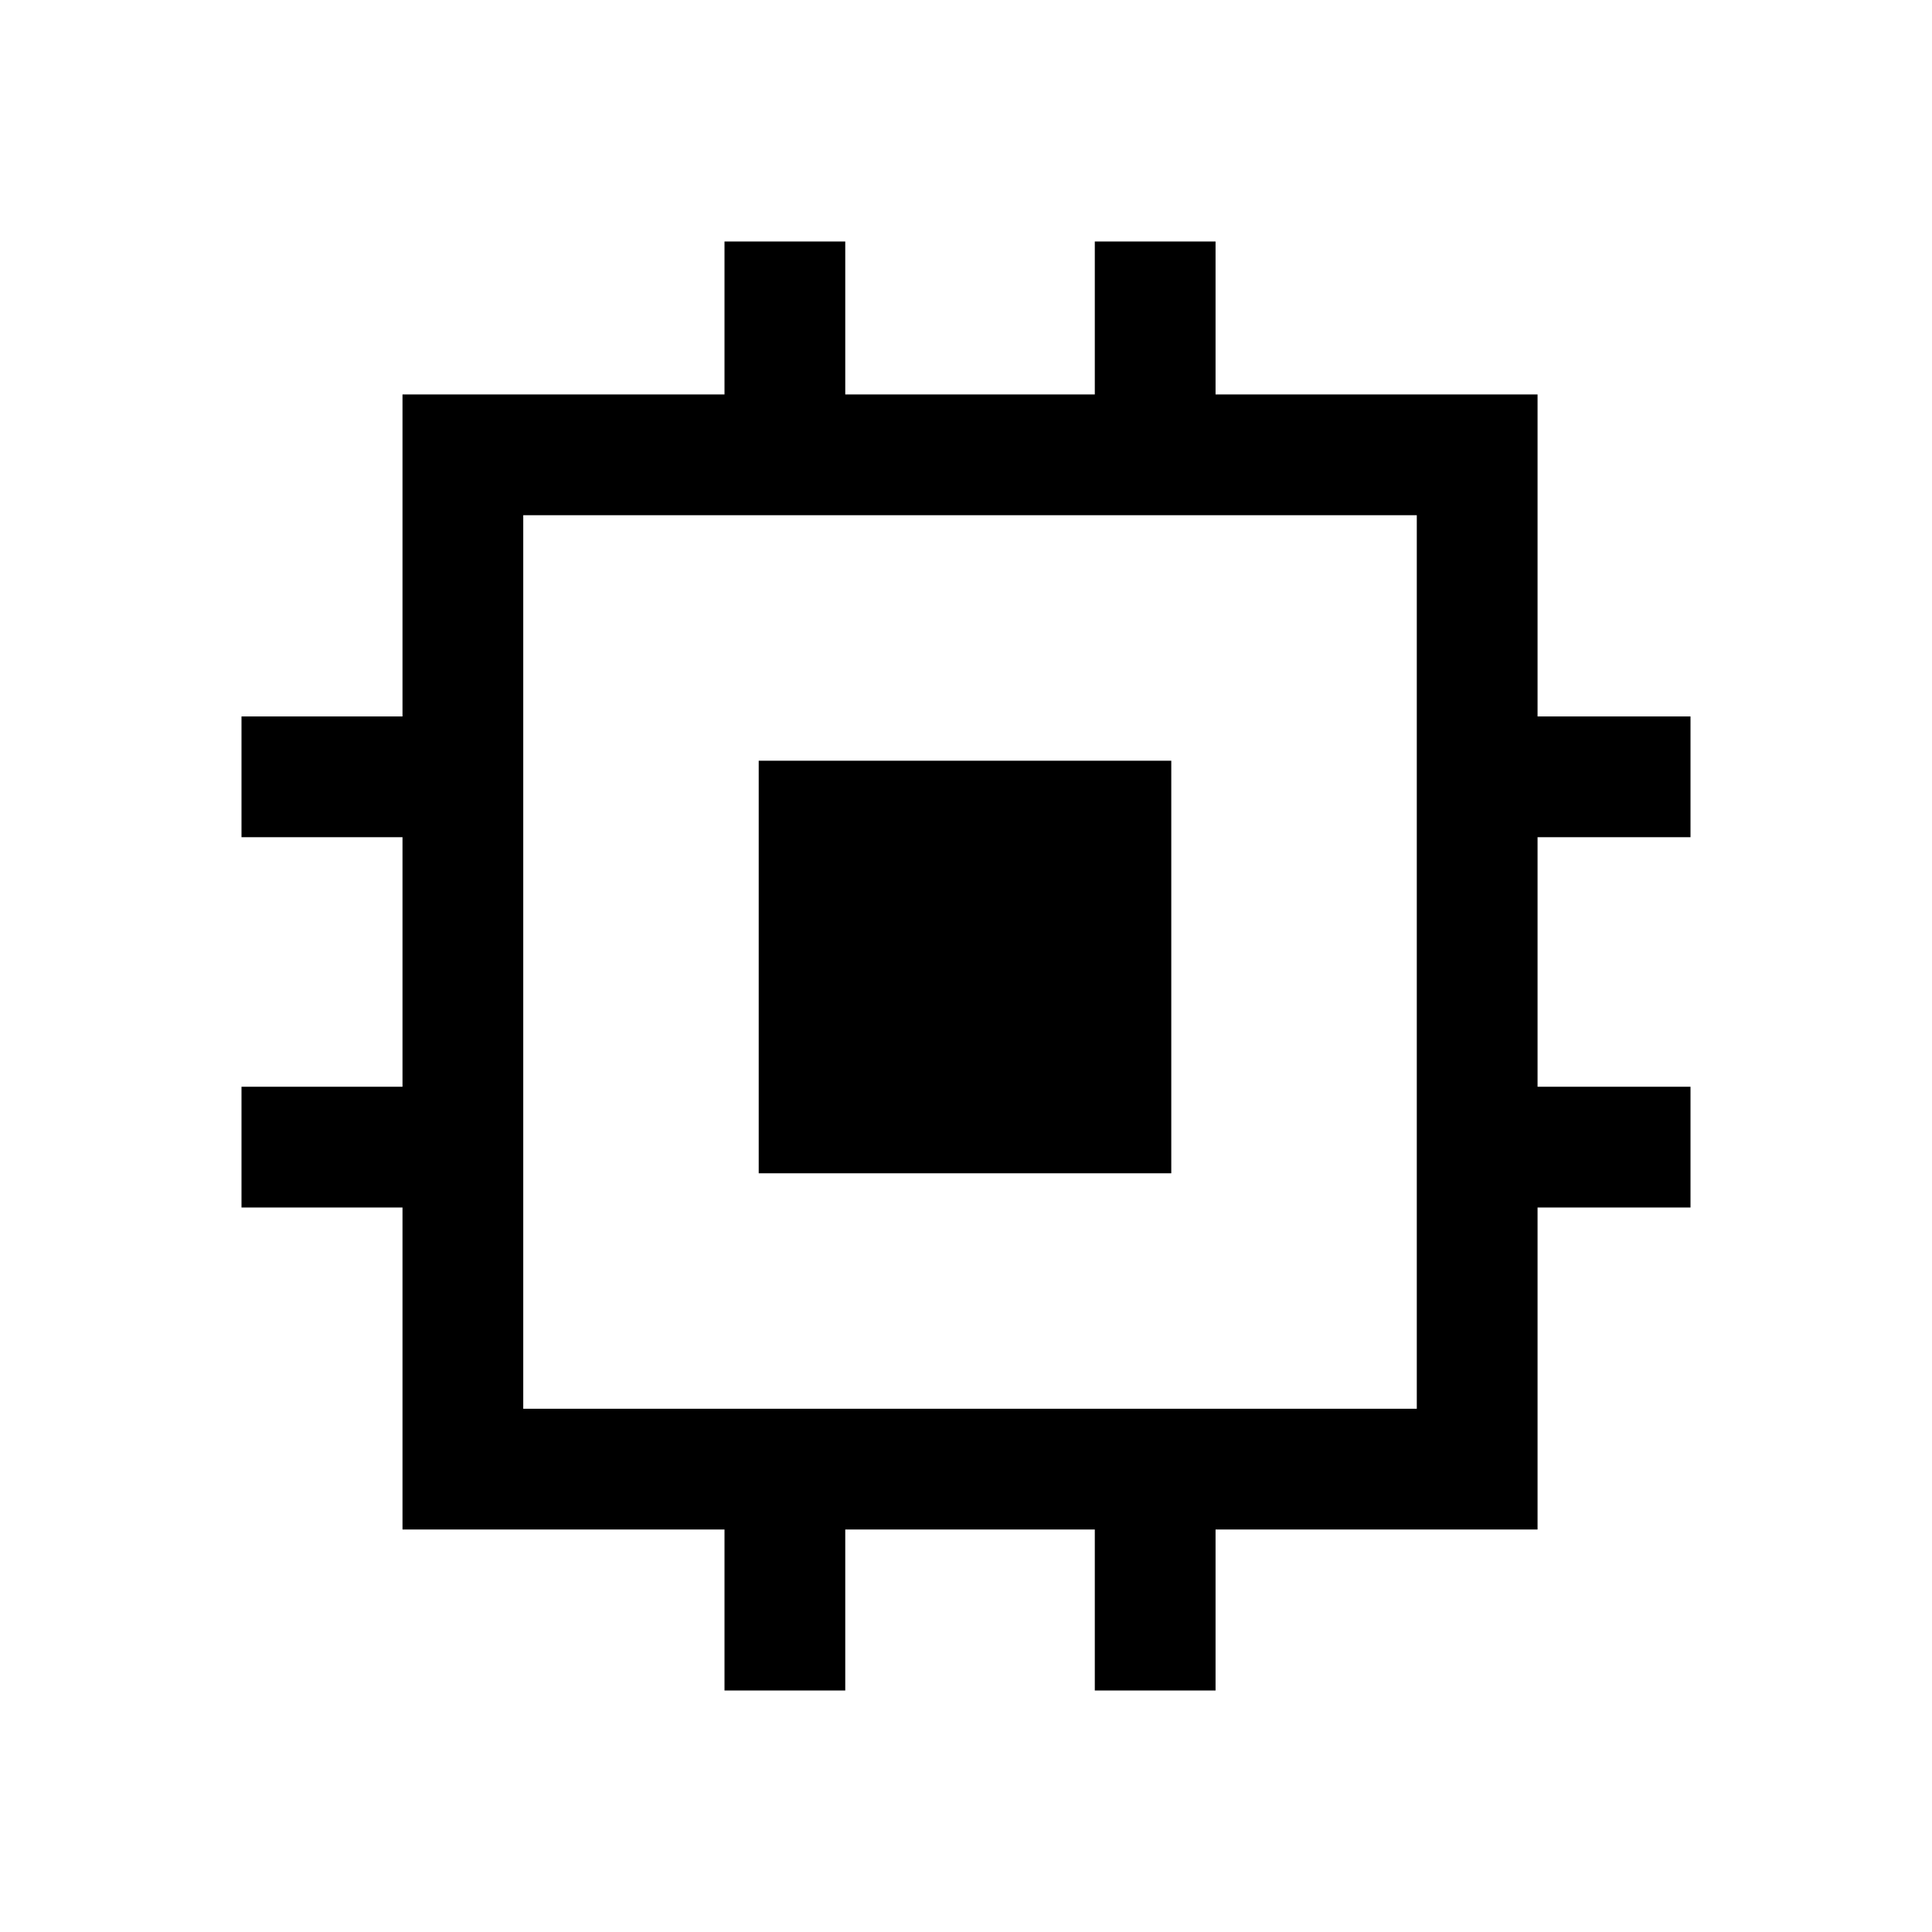 <svg xmlns="http://www.w3.org/2000/svg" width="48" height="48" viewBox="0 -960 960 960"><path d="M377-377v-205h205v205H377Zm-17 257v-80H200v-160h-80v-60h80v-124h-80v-60h80v-160h160v-76h60v76h124v-76h60v76h160v160h76v60h-76v124h76v60h-76v160H604v80h-60v-80H420v80h-60Zm344-140v-444H260v444h444Z"/></svg>